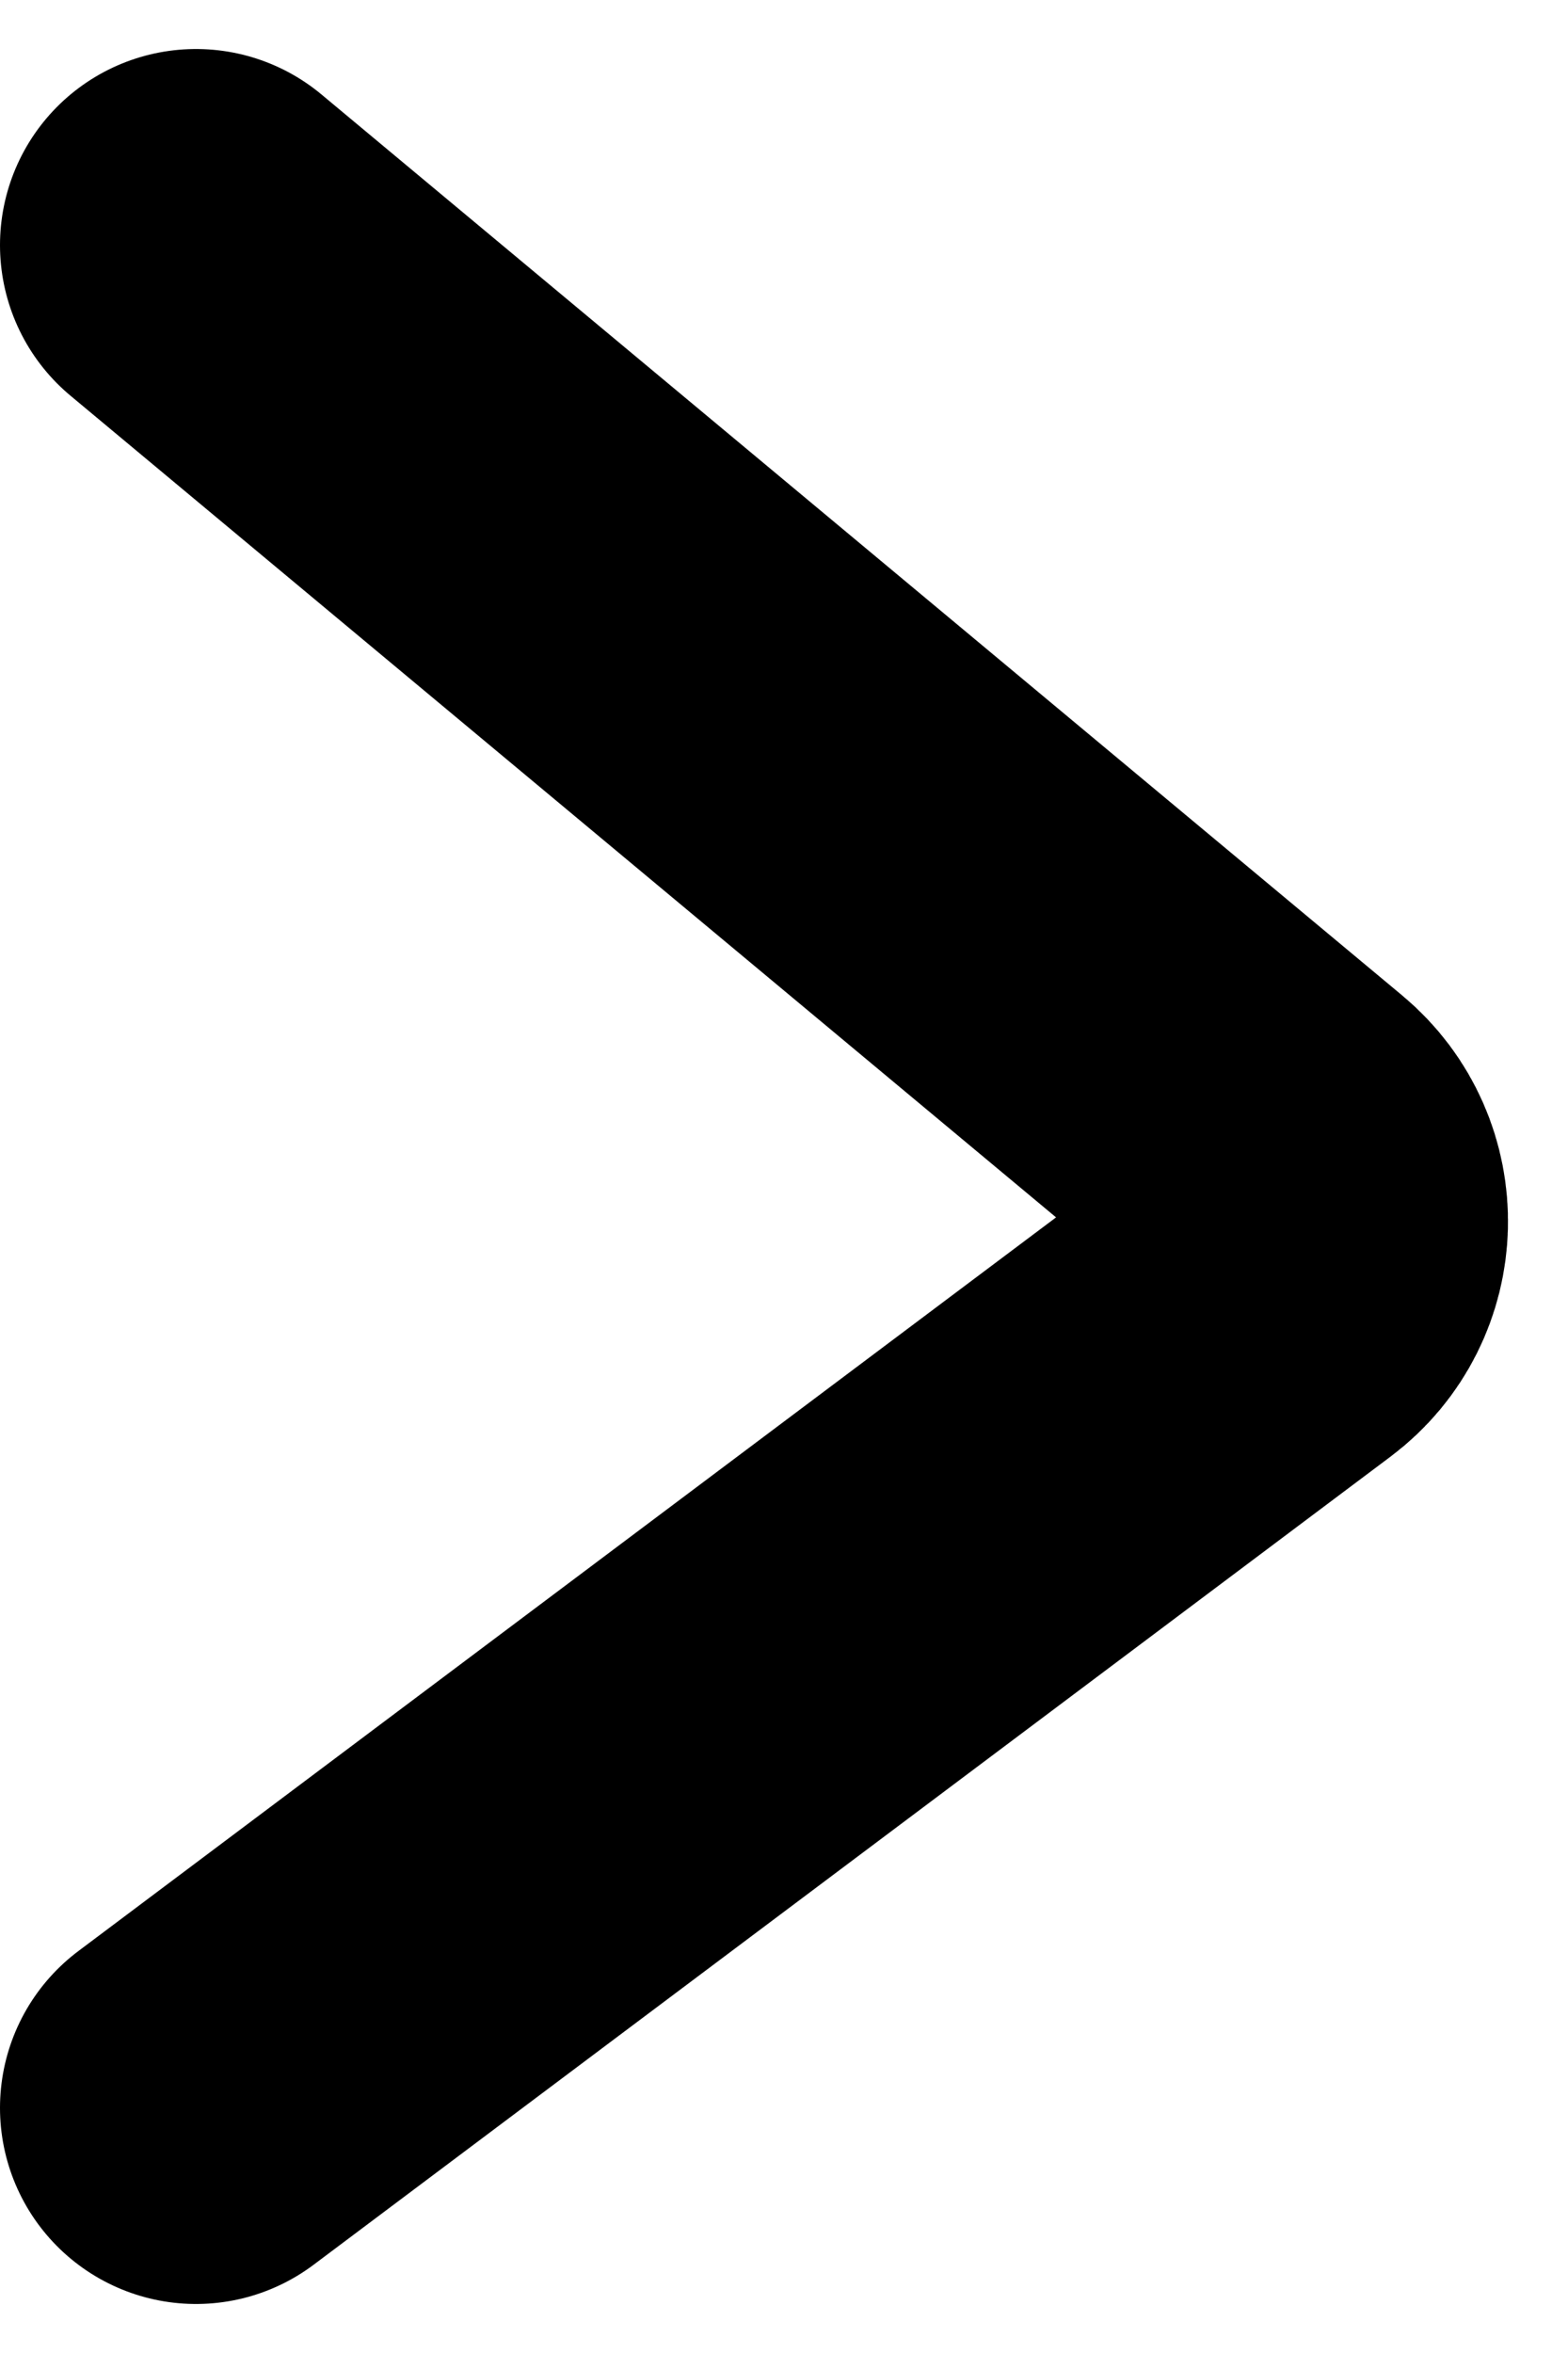 <svg width="8" height="12" viewBox="0 0 8 12" fill="none" xmlns="http://www.w3.org/2000/svg">
<path id="Vector 1" d="M1 1.25L6.514 5.845C6.762 6.052 6.752 6.436 6.494 6.629L1 10.75" stroke="black" stroke-width="2" stroke-linecap="round"/>
</svg>
